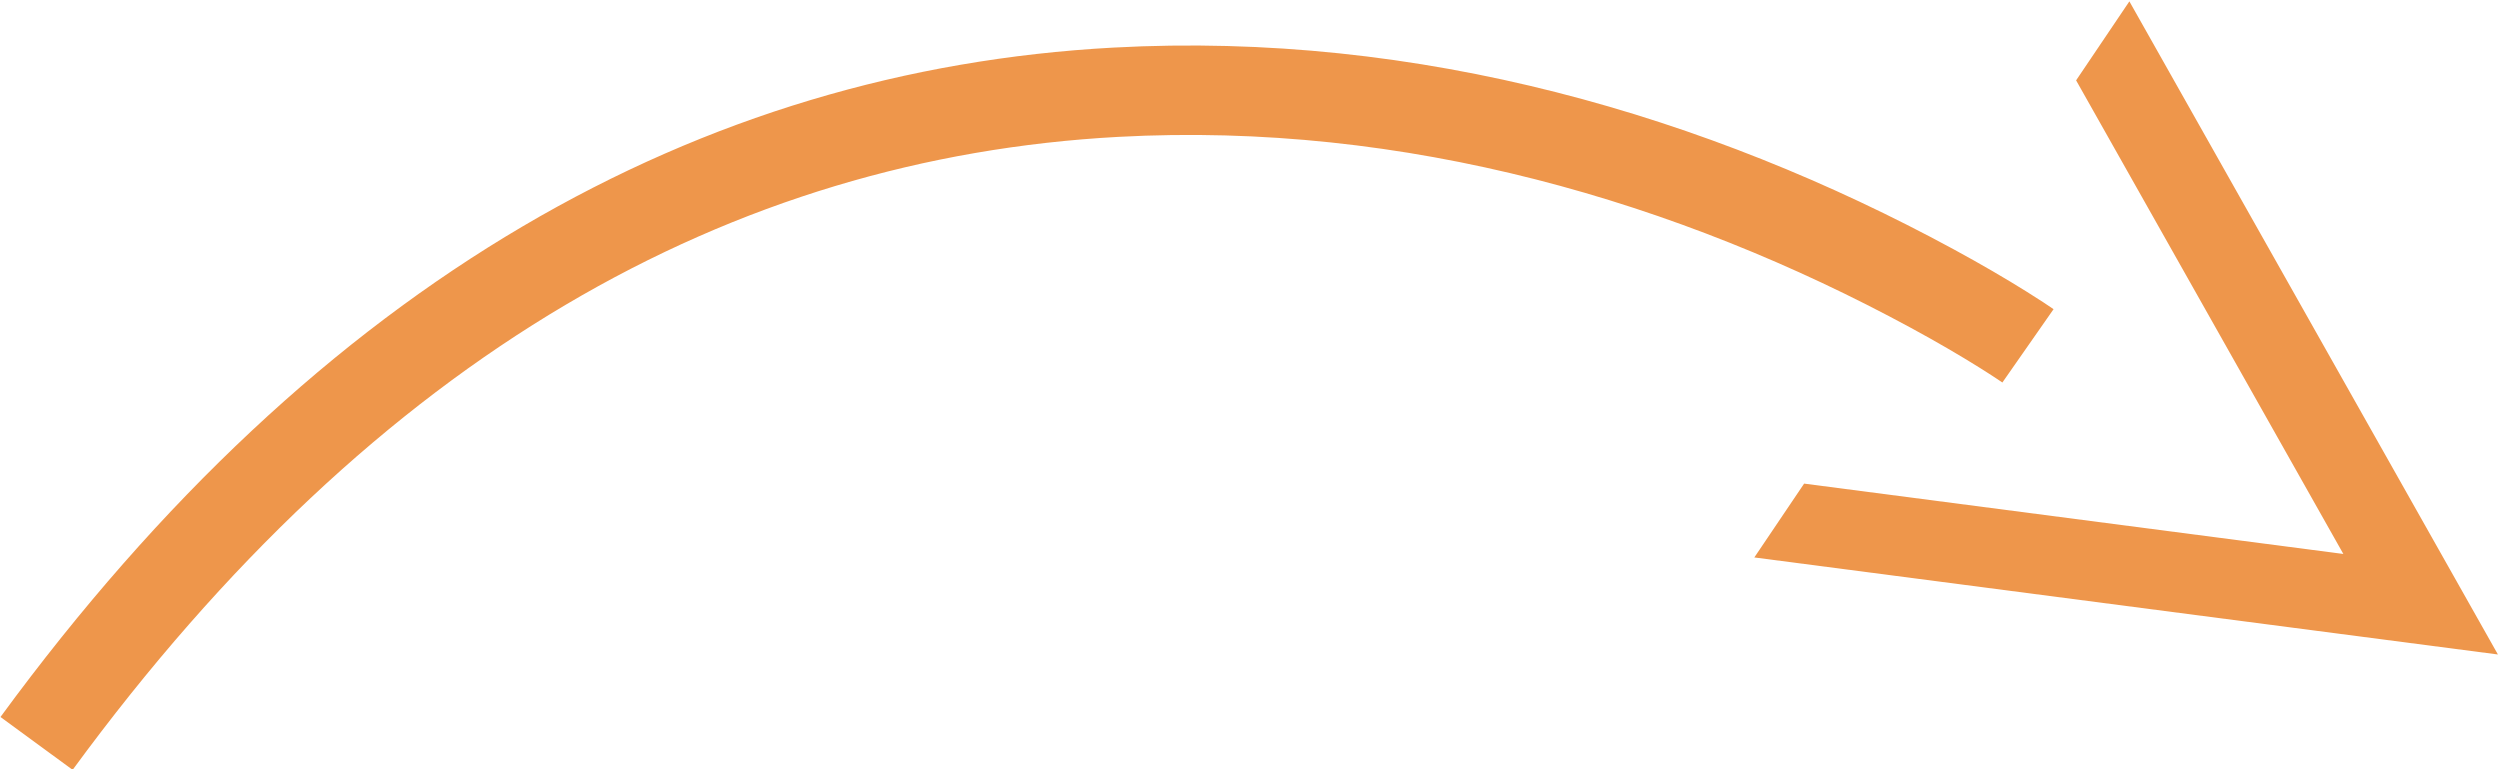 <?xml version="1.0" encoding="UTF-8"?>
<svg width="117px" height="36px" viewBox="0 0 117 36" version="1.1" xmlns="http://www.w3.org/2000/svg" xmlns:xlink="http://www.w3.org/1999/xlink">
    <!-- Generator: Sketch 42 (36781) - http://www.bohemiancoding.com/sketch -->
    <title>icon-arrow-down</title>
    <desc>Created with Sketch.</desc>
    <defs></defs>
    <g id="V2" stroke="none" stroke-width="1" fill="none" fill-rule="evenodd">
        <g id="Desktop-HD" transform="translate(-476, -1107)" fill="#EE964B">
            <g id="Intro" transform="translate(250, 920)">
                <g id="Group-16" transform="translate(51, 159)">
                    <g id="icon-arrow-down" transform="translate(237, 50) rotate(19) translate(-237, -50) translate(182, 17)">
                        <path d="M4.159,65.343 C11.316,42.261 24.041,28.206 40.779,21.404 C53.254,16.335 66.577,15.739 78.771,17.776 C80.137,18.004 81.355,18.248 82.407,18.491 C82.771,18.575 83.087,18.653 83.353,18.722 C83.507,18.761 83.606,18.789 83.649,18.801 L84.797,14.776 C84.528,14.699 84.039,14.572 83.348,14.413 C82.215,14.151 80.913,13.891 79.461,13.648 C66.569,11.495 52.501,12.123 39.204,17.527 C21.294,24.804 7.686,39.834 0.161,64.104 L4.159,65.343 Z" id="Path-2" fill-rule="nonzero"></path>
                        <path d="M76.417,26.295 L75.338,30.321 L109.721,23.285 L83.462,-8.70414851e-14 L82.308,4.307 L101.35,21.192 L76.417,26.295 Z" id="Combined-Shape"></path>
                    </g>
                </g>
            </g>
        </g>
    </g>
</svg>
